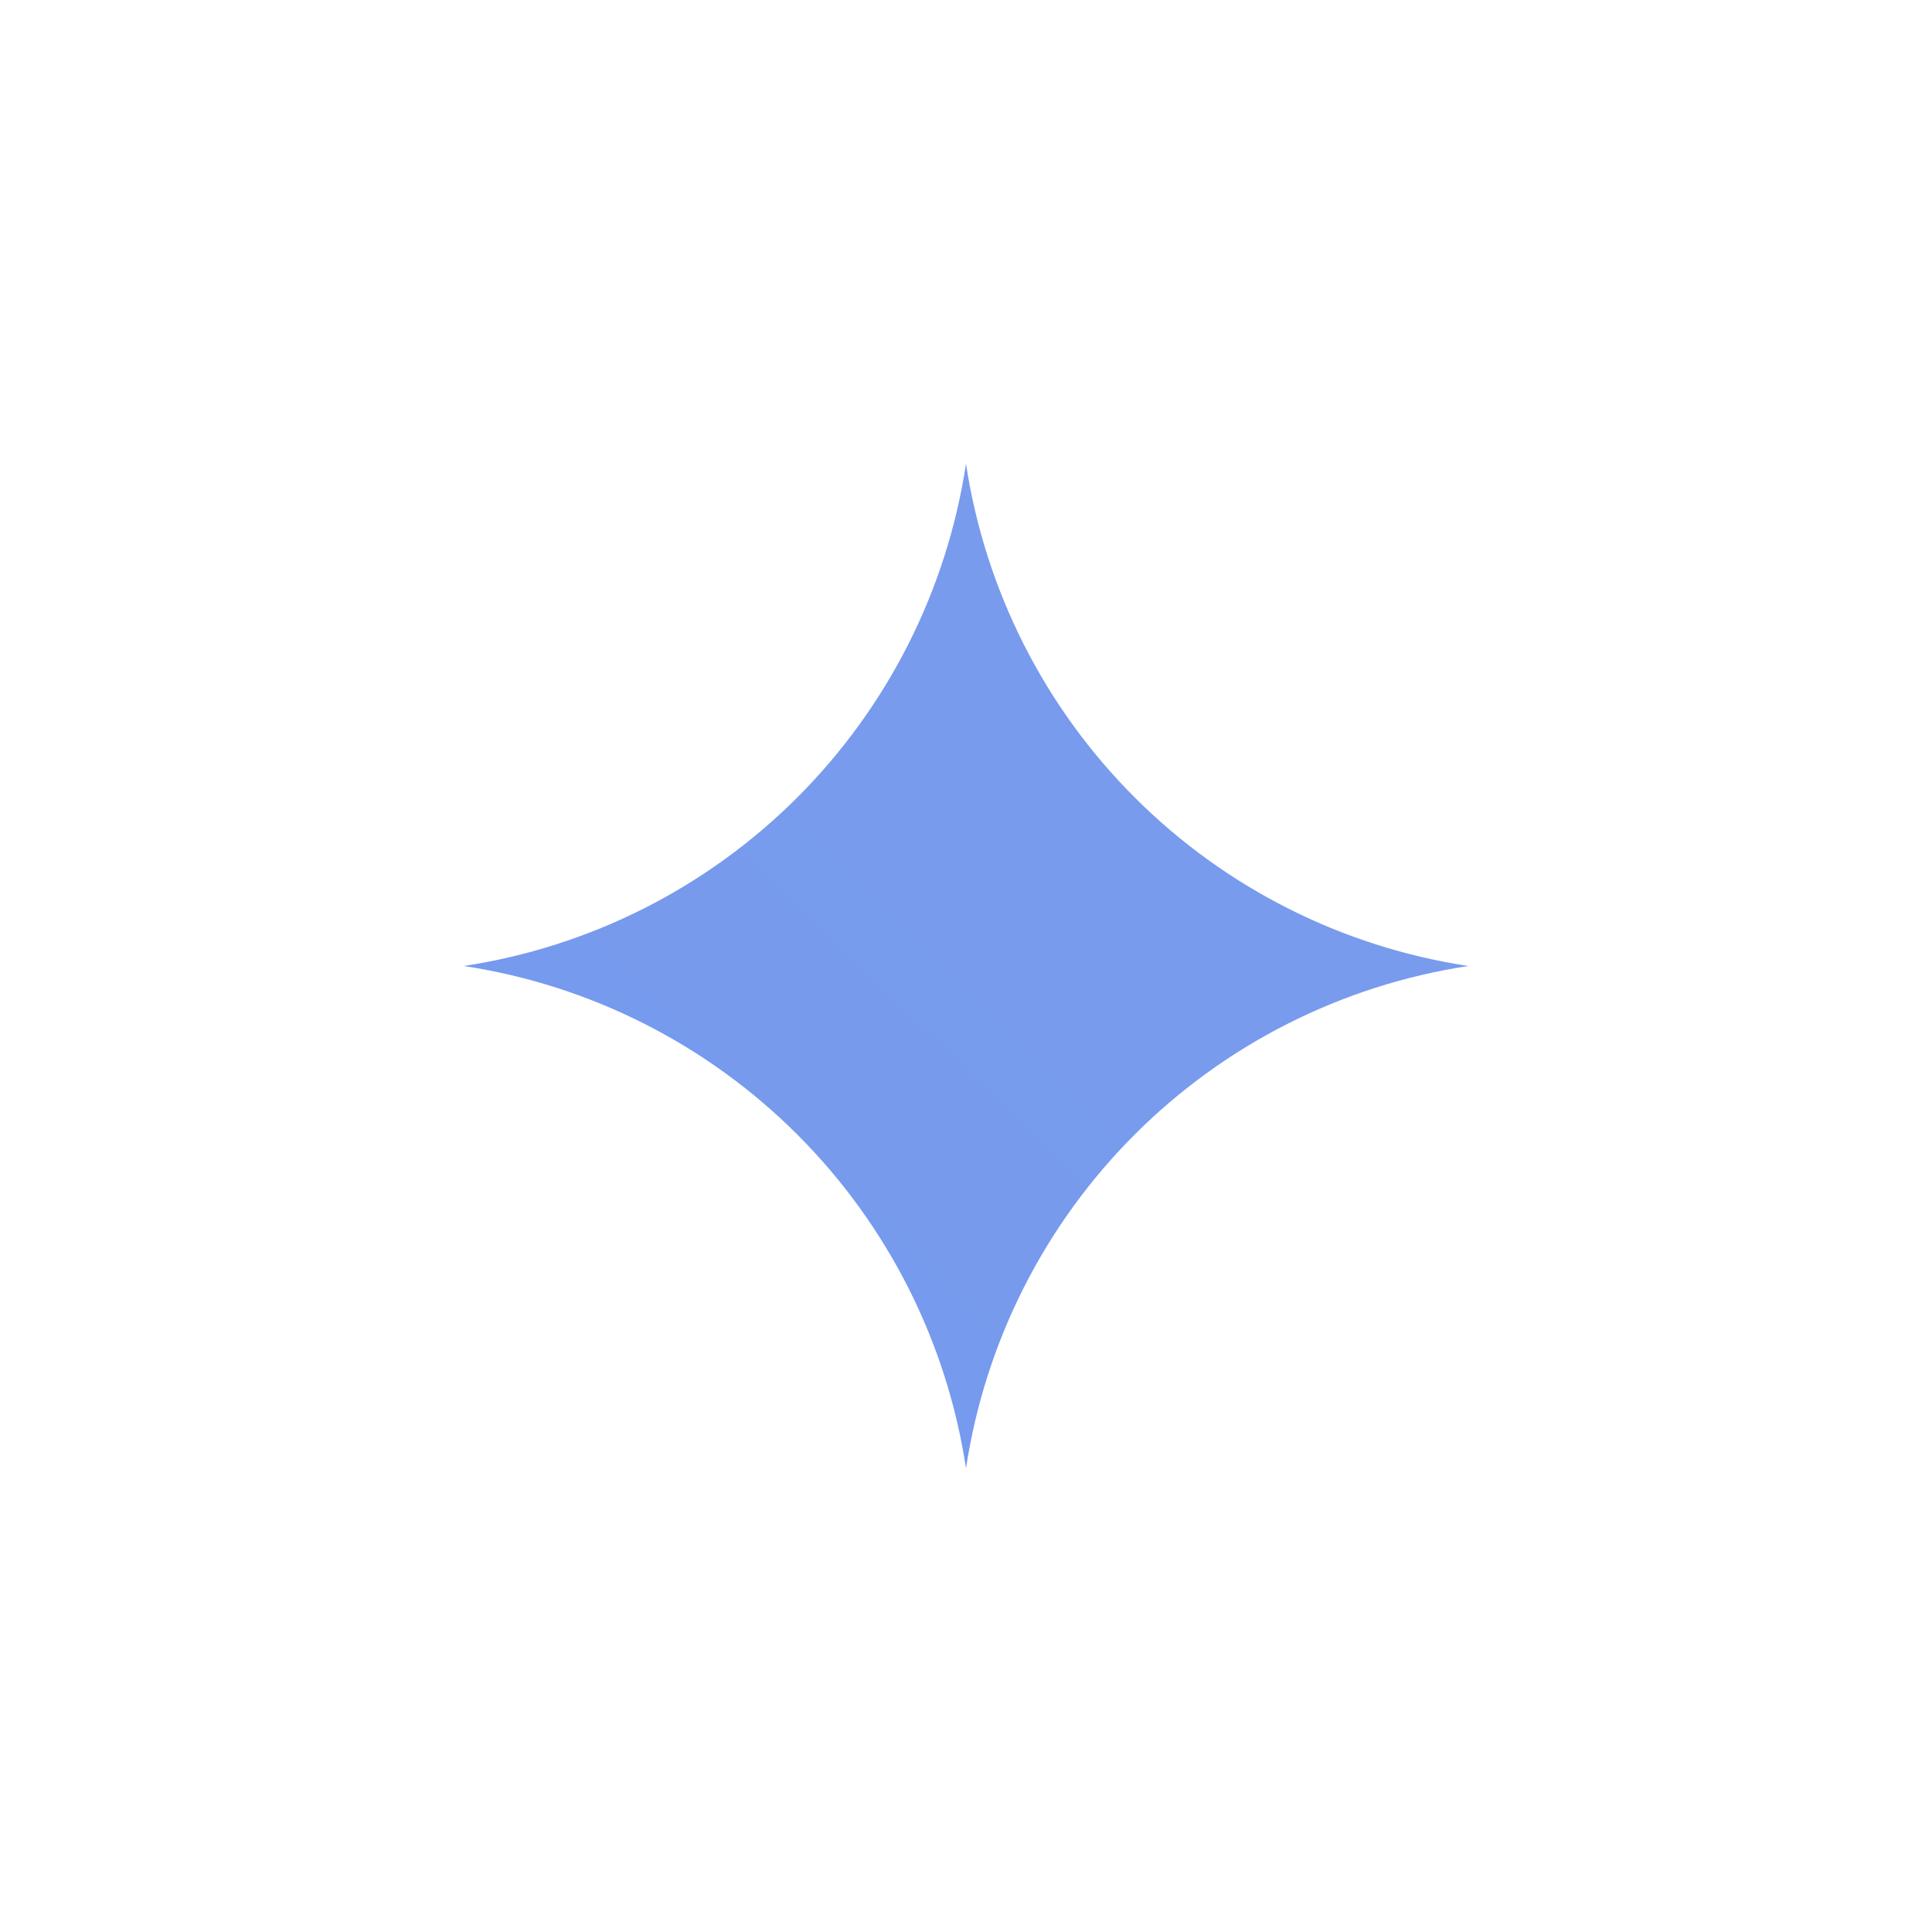 <?xml version="1.0" encoding="utf-8"?>
<svg xmlns="http://www.w3.org/2000/svg" fill="none" height="100%" overflow="visible" preserveAspectRatio="none" style="display: block;" viewBox="0 0 50 50" width="100%">
<g id="Tech Stack Logos">
<g clip-path="url(#clip0_0_12054)" id="gemini">
<path d="M25 38C24.505 34.729 22.975 31.703 20.636 29.364C18.297 27.025 15.271 25.495 12 25C15.271 24.504 18.297 22.975 20.636 20.636C22.975 18.297 24.505 15.271 25 12C25.496 15.271 27.025 18.297 29.364 20.636C31.703 22.975 34.729 24.504 38 25C34.729 25.496 31.703 27.025 29.364 29.364C27.025 31.703 25.496 34.729 25 38Z" fill="url(#paint0_linear_0_12054)" id="Vector"/>
</g>
</g>
<defs>
<linearGradient gradientUnits="userSpaceOnUse" id="paint0_linear_0_12054" x1="12" x2="1798.98" y1="2612" y2="802.27">
<stop stop-color="#1C7DFF"/>
<stop offset="0.52" stop-color="#1C69FF"/>
<stop offset="1" stop-color="#F0DCD6"/>
</linearGradient>
<clipPath id="clip0_0_12054">
<rect fill="white" height="26" transform="translate(12 12)" width="26"/>
</clipPath>
</defs>
</svg>